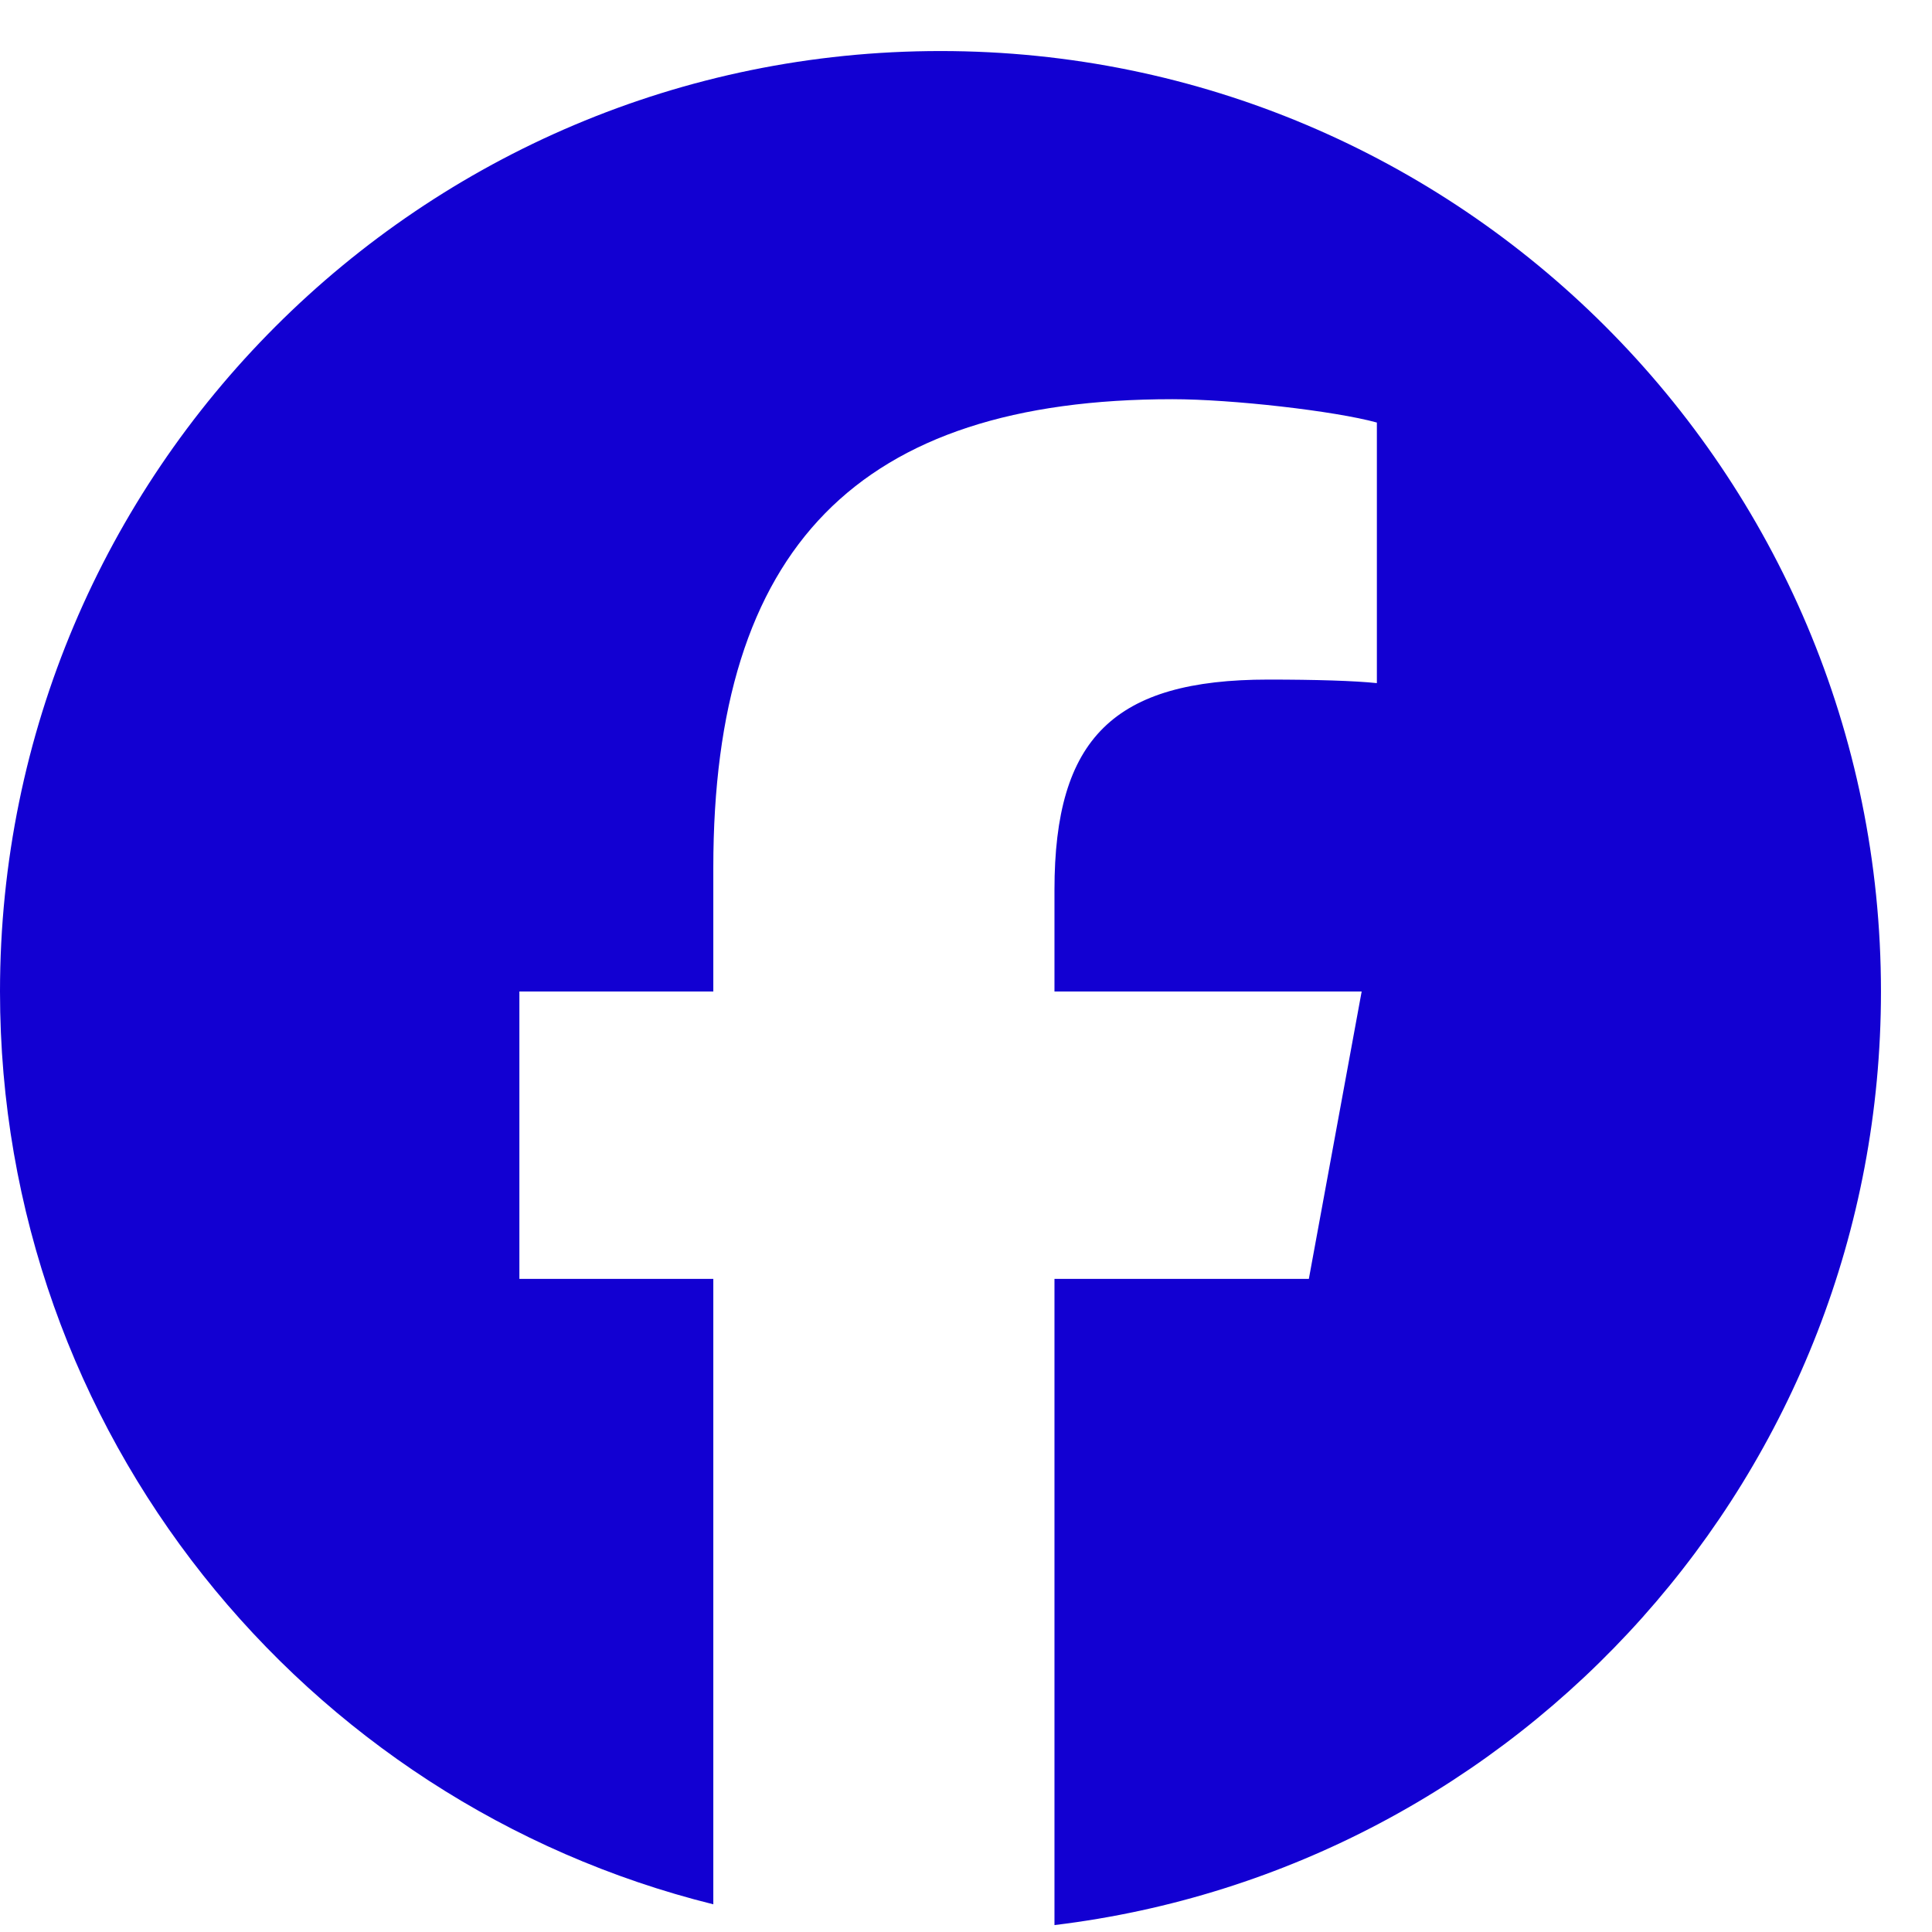 <svg width="24" height="24" viewBox="0 0 24 24" fill="none" xmlns="http://www.w3.org/2000/svg">
<g id="Social Icons" clip-path="url(#clip0_1092_13579)">
<path id="Vector" d="M11.683 0.634C5.231 0.634 0 5.865 0 12.317C0 17.796 3.772 22.393 8.861 23.656V15.887H6.452V12.317H8.861V10.779C8.861 6.802 10.66 4.959 14.564 4.959C15.305 4.959 16.582 5.105 17.104 5.249V8.486C16.828 8.457 16.349 8.442 15.755 8.442C13.839 8.442 13.099 9.168 13.099 11.054V12.317H16.915L16.259 15.887H13.099V23.914C18.884 23.216 23.366 18.29 23.366 12.317C23.366 5.865 18.135 0.634 11.683 0.634Z" fill="#1200D2"/>
</g>
<defs>
<clipPath id="clip0_1092_13579">
<rect width="23.366" height="23.366" fill="white" transform="translate(0 0.634)"/>
</clipPath>
</defs>
</svg>

